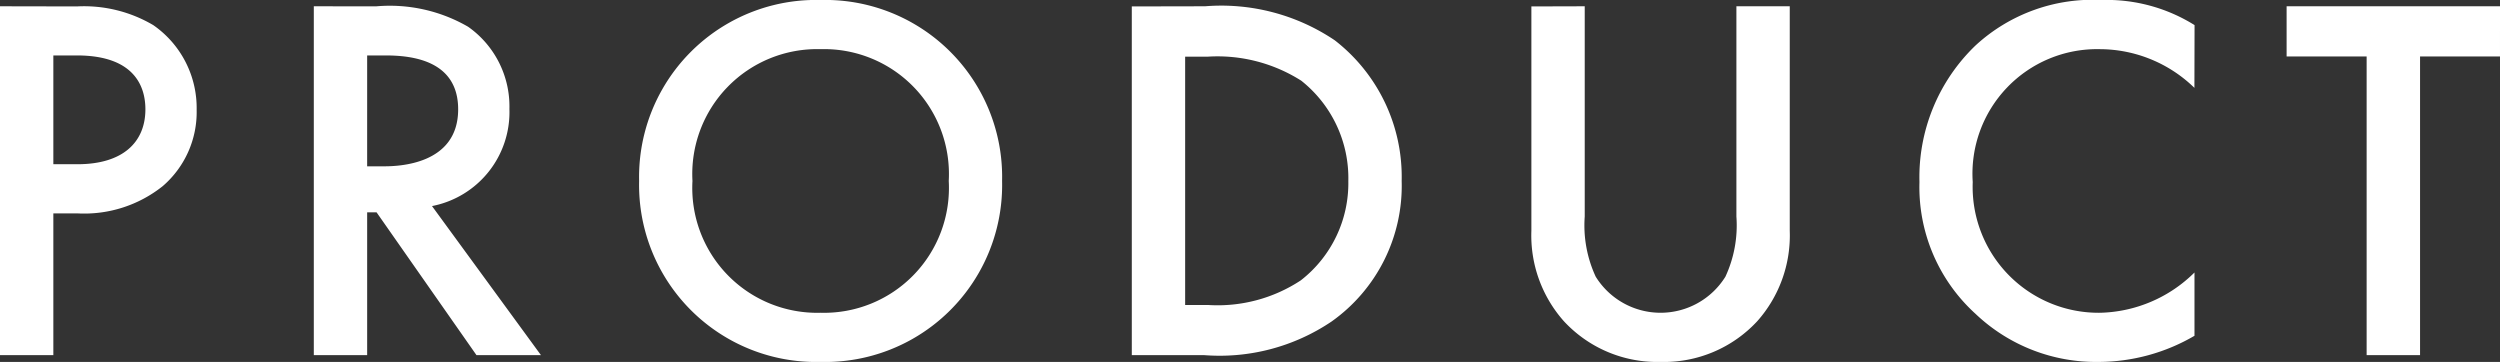 <svg xmlns="http://www.w3.org/2000/svg" width="66.92" height="9.688" viewBox="0 0 66.92 9.688">
  <rect x="0" y="0" width="66.92" height="9.688" fill="#333333" stroke="none"/>
  <path id="TOP" d="M1.12-9.338V0H2.548V-3.794h.644a3.371,3.371,0,0,0,2.282-.728,2.615,2.615,0,0,0,.91-2.044A2.7,2.7,0,0,0,5.222-8.834a3.649,3.649,0,0,0-2.044-.5ZM2.548-8.022h.63c1.624,0,1.834.924,1.834,1.442,0,.868-.588,1.47-1.82,1.47H2.548ZM9.52-9.338V0h1.428V-3.822H11.2L13.874,0H15.6L12.684-3.99a2.561,2.561,0,0,0,2.072-2.6,2.605,2.605,0,0,0-1.106-2.2,4.182,4.182,0,0,0-2.464-.546Zm1.428,1.316h.49c.7,0,1.946.126,1.946,1.442,0,1.484-1.6,1.526-1.988,1.526h-.448ZM23.086-9.506a4.737,4.737,0,0,0-4.858,4.844A4.737,4.737,0,0,0,23.086.182a4.737,4.737,0,0,0,4.858-4.844A4.737,4.737,0,0,0,23.086-9.506Zm0,8.372a3.342,3.342,0,0,1-3.43-3.528,3.342,3.342,0,0,1,3.43-3.528,3.342,3.342,0,0,1,3.43,3.528A3.342,3.342,0,0,1,23.086-1.134Zm8.33-8.2V0h1.932a5.359,5.359,0,0,0,3.416-.9A4.453,4.453,0,0,0,38.64-4.662a4.622,4.622,0,0,0-1.792-3.766,5.438,5.438,0,0,0-3.472-.91Zm1.428,1.344h.616a4.183,4.183,0,0,1,2.492.644,3.327,3.327,0,0,1,1.26,2.688A3.292,3.292,0,0,1,35.938-2a4.043,4.043,0,0,1-2.478.658h-.616Zm9.268-1.344v6.006A3.456,3.456,0,0,0,42.98-.91,3.405,3.405,0,0,0,45.57.182,3.405,3.405,0,0,0,48.16-.91a3.456,3.456,0,0,0,.868-2.422V-9.338H47.6V-3.71a3.263,3.263,0,0,1-.294,1.61,2.044,2.044,0,0,1-1.736.966A2.044,2.044,0,0,1,43.834-2.1a3.263,3.263,0,0,1-.294-1.61V-9.338Zm17.752.5a4.438,4.438,0,0,0-2.492-.672A4.624,4.624,0,0,0,54-8.288a4.886,4.886,0,0,0-1.5,3.654A4.578,4.578,0,0,0,54-1.106,4.678,4.678,0,0,0,57.3.182a5.1,5.1,0,0,0,2.562-.7V-2.212a3.706,3.706,0,0,1-2.52,1.078,3.371,3.371,0,0,1-3.416-3.5,3.335,3.335,0,0,1,3.4-3.556,3.641,3.641,0,0,1,2.534,1.036Zm8.176.84V-9.338H62.328v1.344H64.47V0H65.9V-7.994Z" transform="translate(-1.12 9.506)" fill="#fff"/>
</svg>
